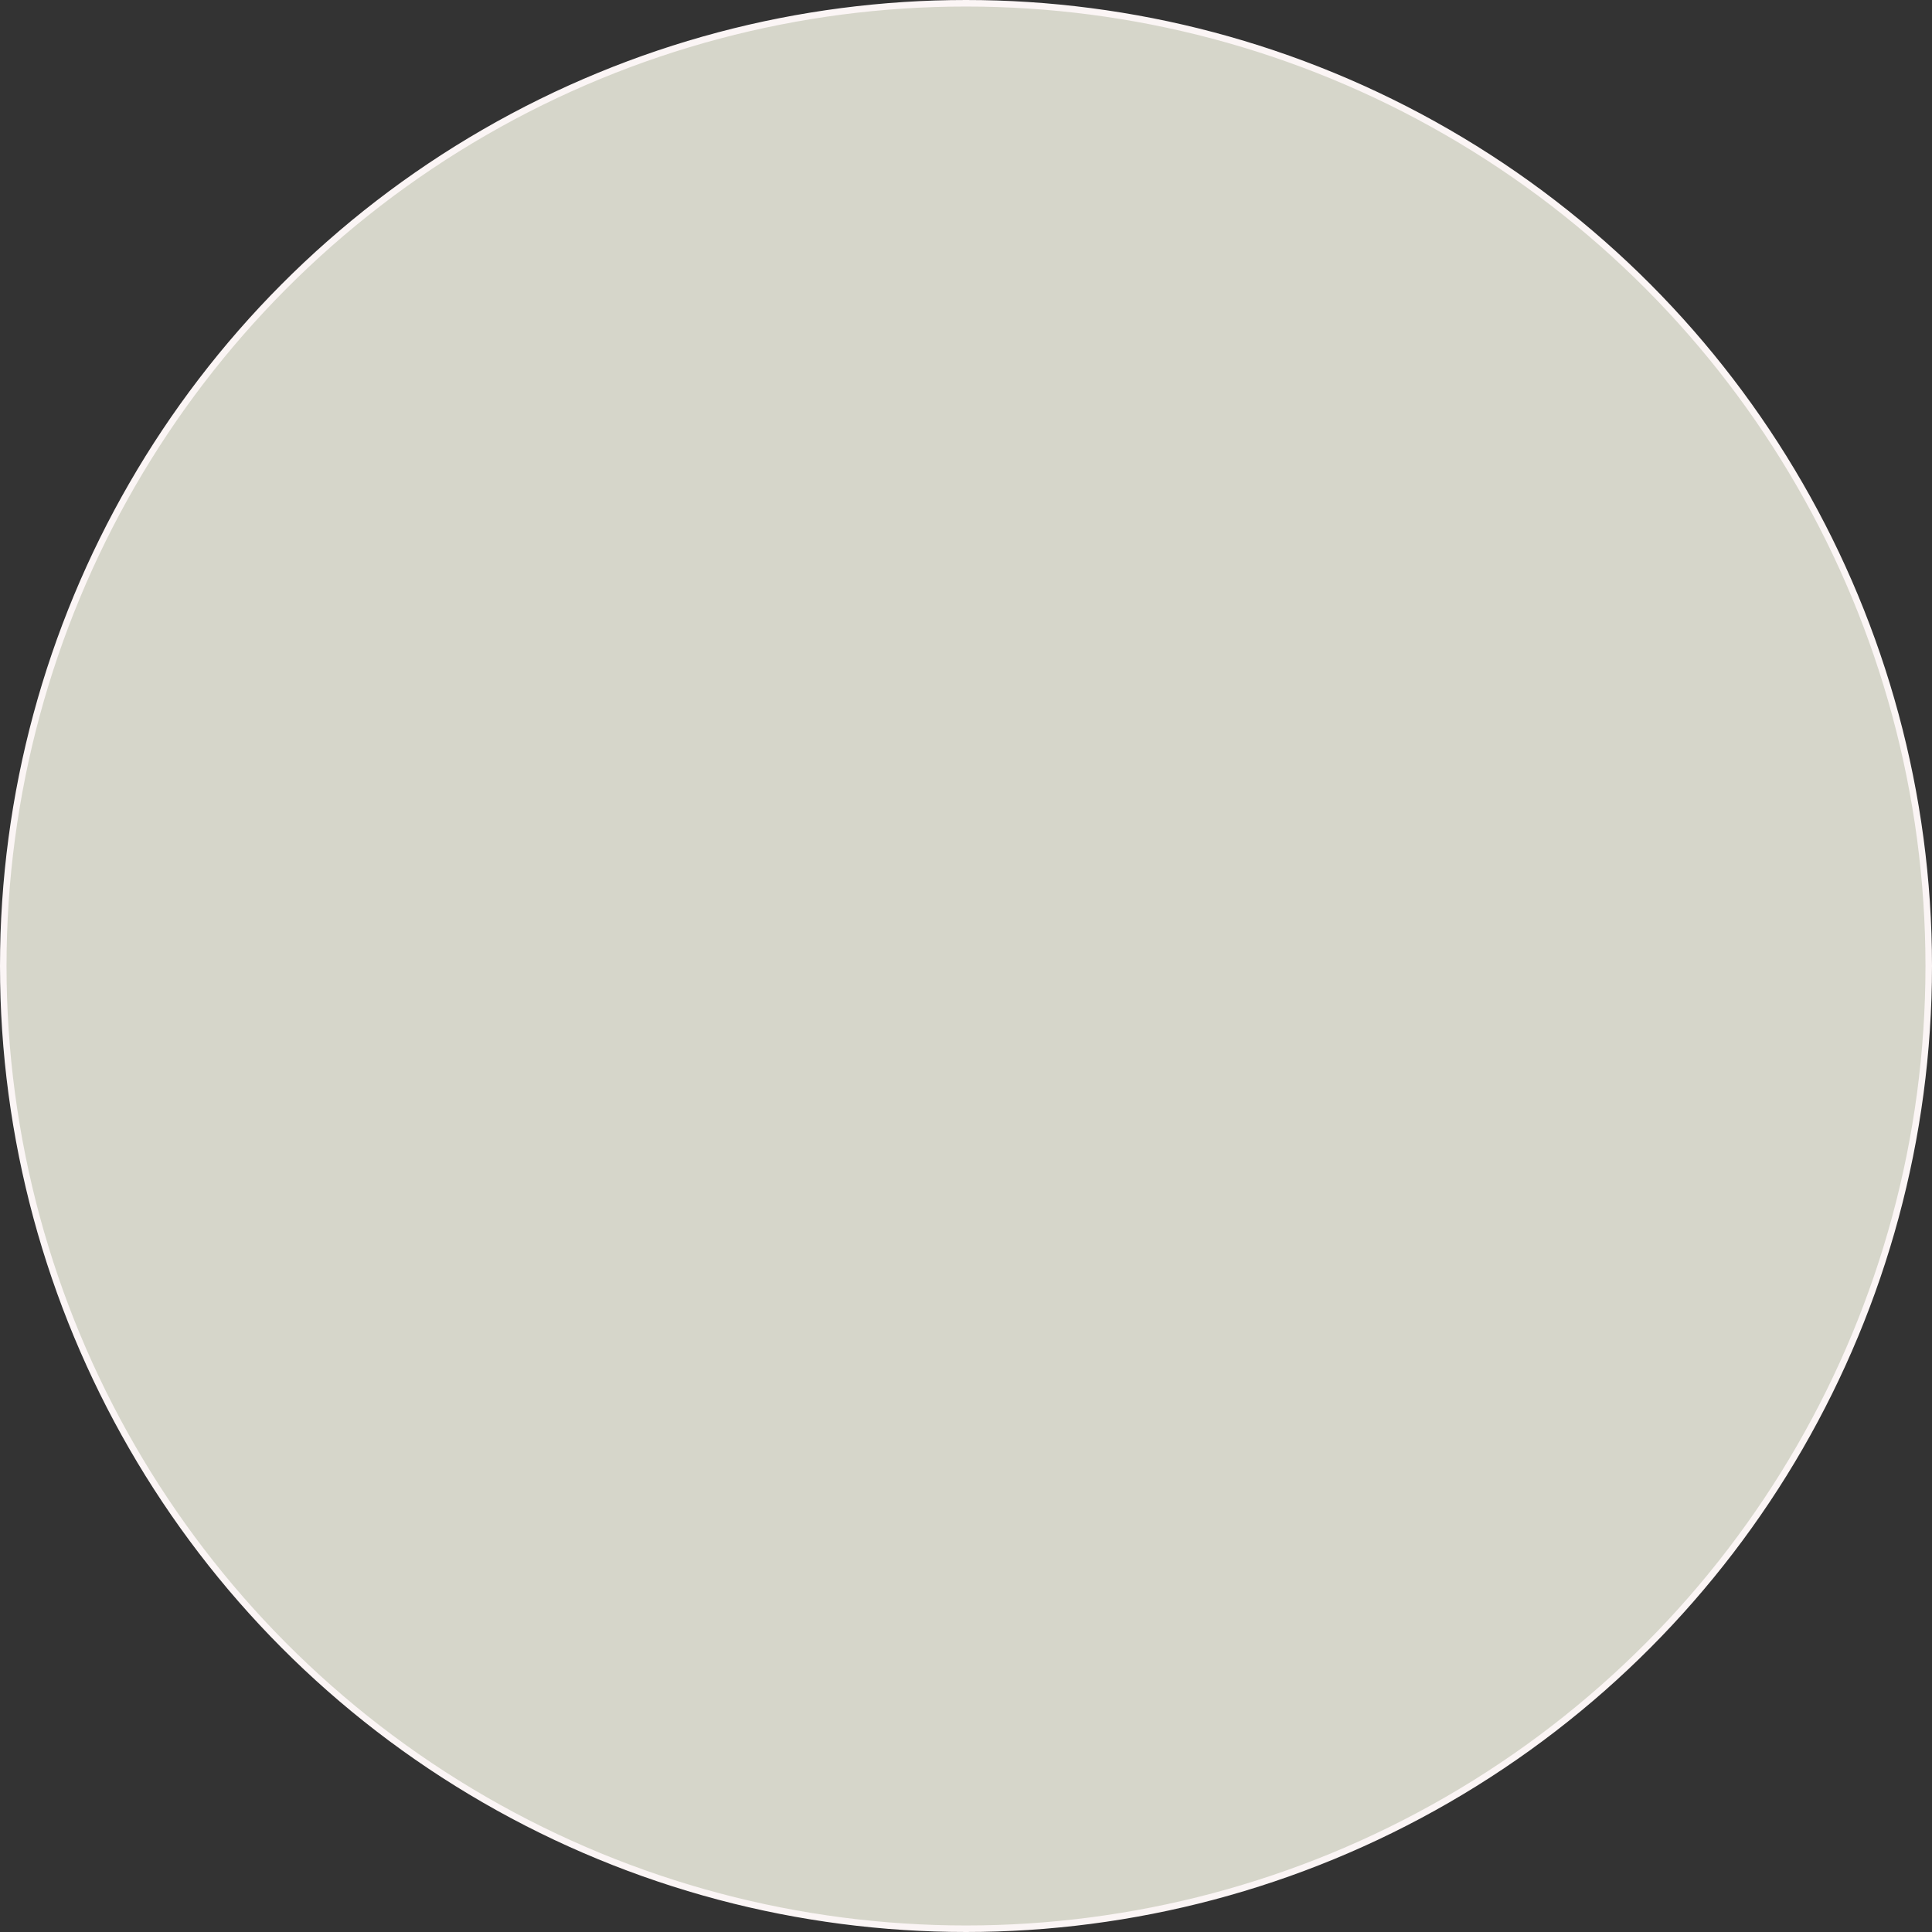 <?xml version="1.0" encoding="UTF-8"?> <svg xmlns="http://www.w3.org/2000/svg" width="296" height="296" viewBox="0 0 296 296" fill="none"><rect x="0" y="0" width="296" height="296" fill="#333333" stroke="none"/> <circle cx="148" cy="148" r="147.5" fill="#D6D6CA" stroke="#FBF5F5"></circle> </svg> 